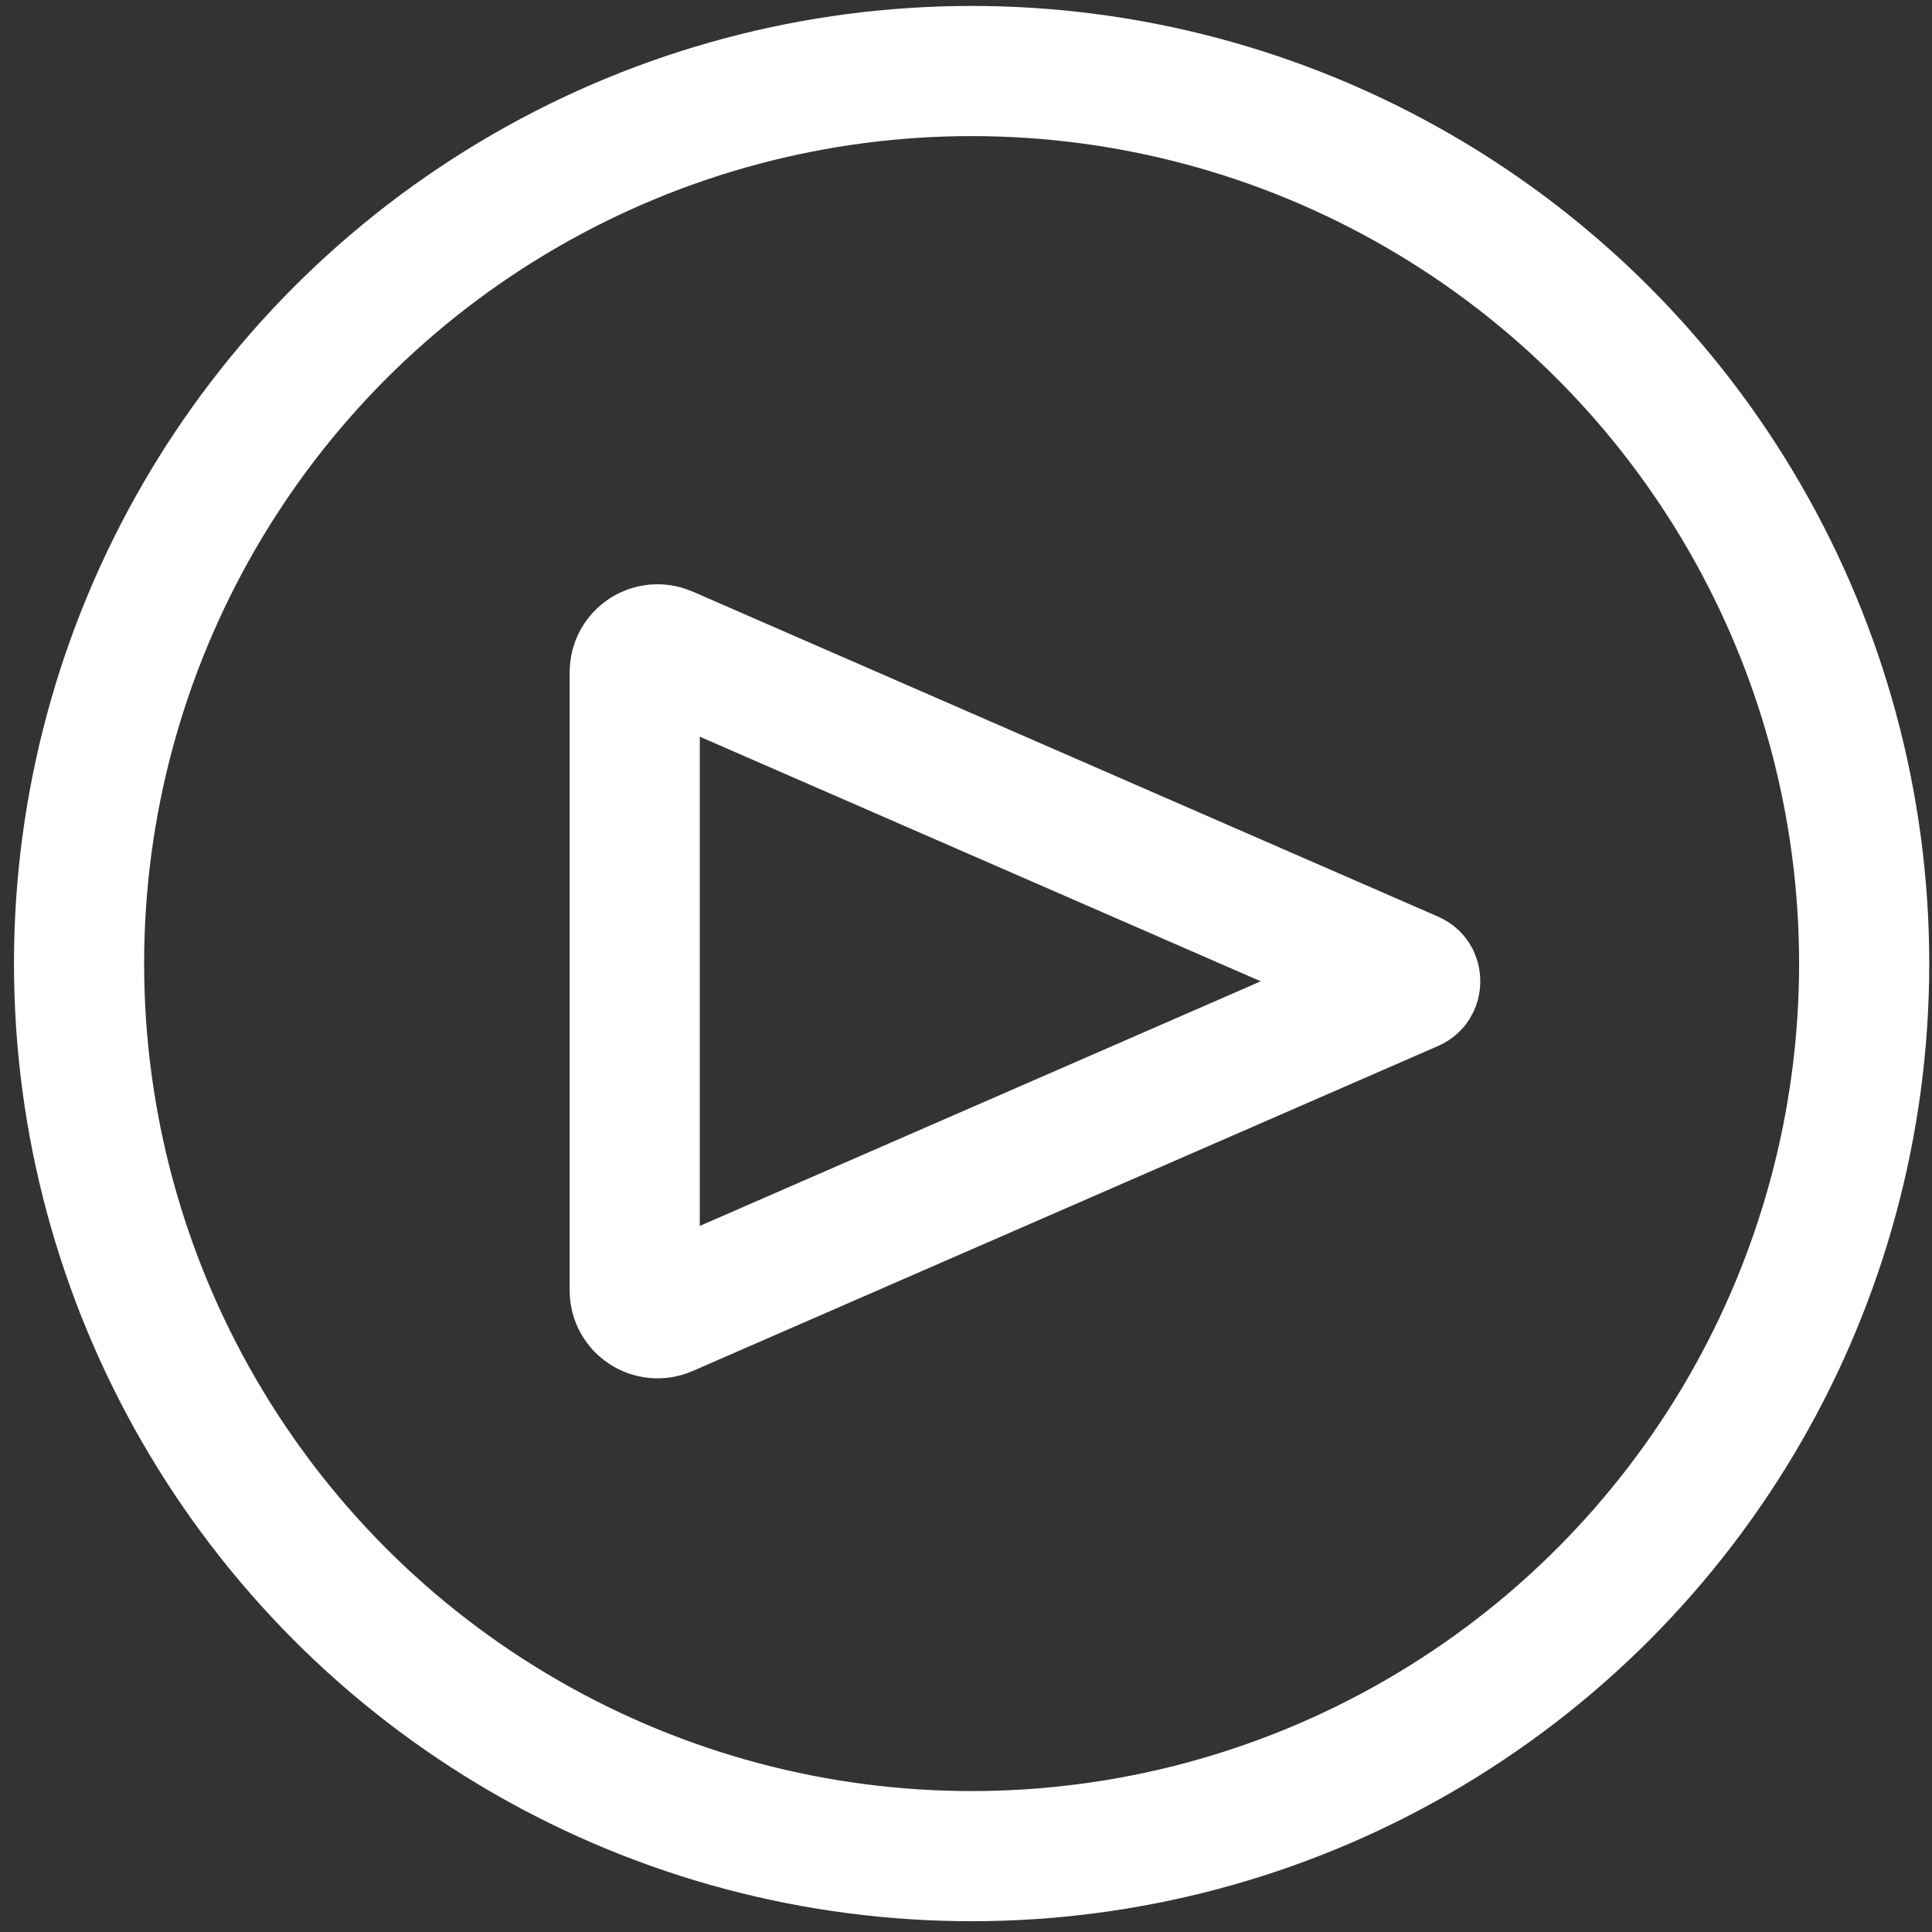 <svg width="95" height="95" viewBox="0 0 95 95" fill="none" xmlns="http://www.w3.org/2000/svg">
<rect x="0" y="0" width="95" height="95" fill="#333333" stroke="none"/>
<path d="M69.423 48.001C69.516 48.042 69.539 48.078 69.549 48.093C69.567 48.123 69.588 48.178 69.588 48.252C69.588 48.327 69.567 48.382 69.549 48.411C69.539 48.427 69.516 48.463 69.423 48.504L32.778 64.483C32.038 64.805 31.21 64.263 31.21 63.456V33.049C31.21 32.242 32.038 31.7 32.778 32.022L62.12 44.817L65.772 46.409L69.423 48.001Z" stroke="white" stroke-width="6.4"/>
<circle cx="47.776" cy="47.381" r="43.889" stroke="white" stroke-width="6.4"/>
</svg>
